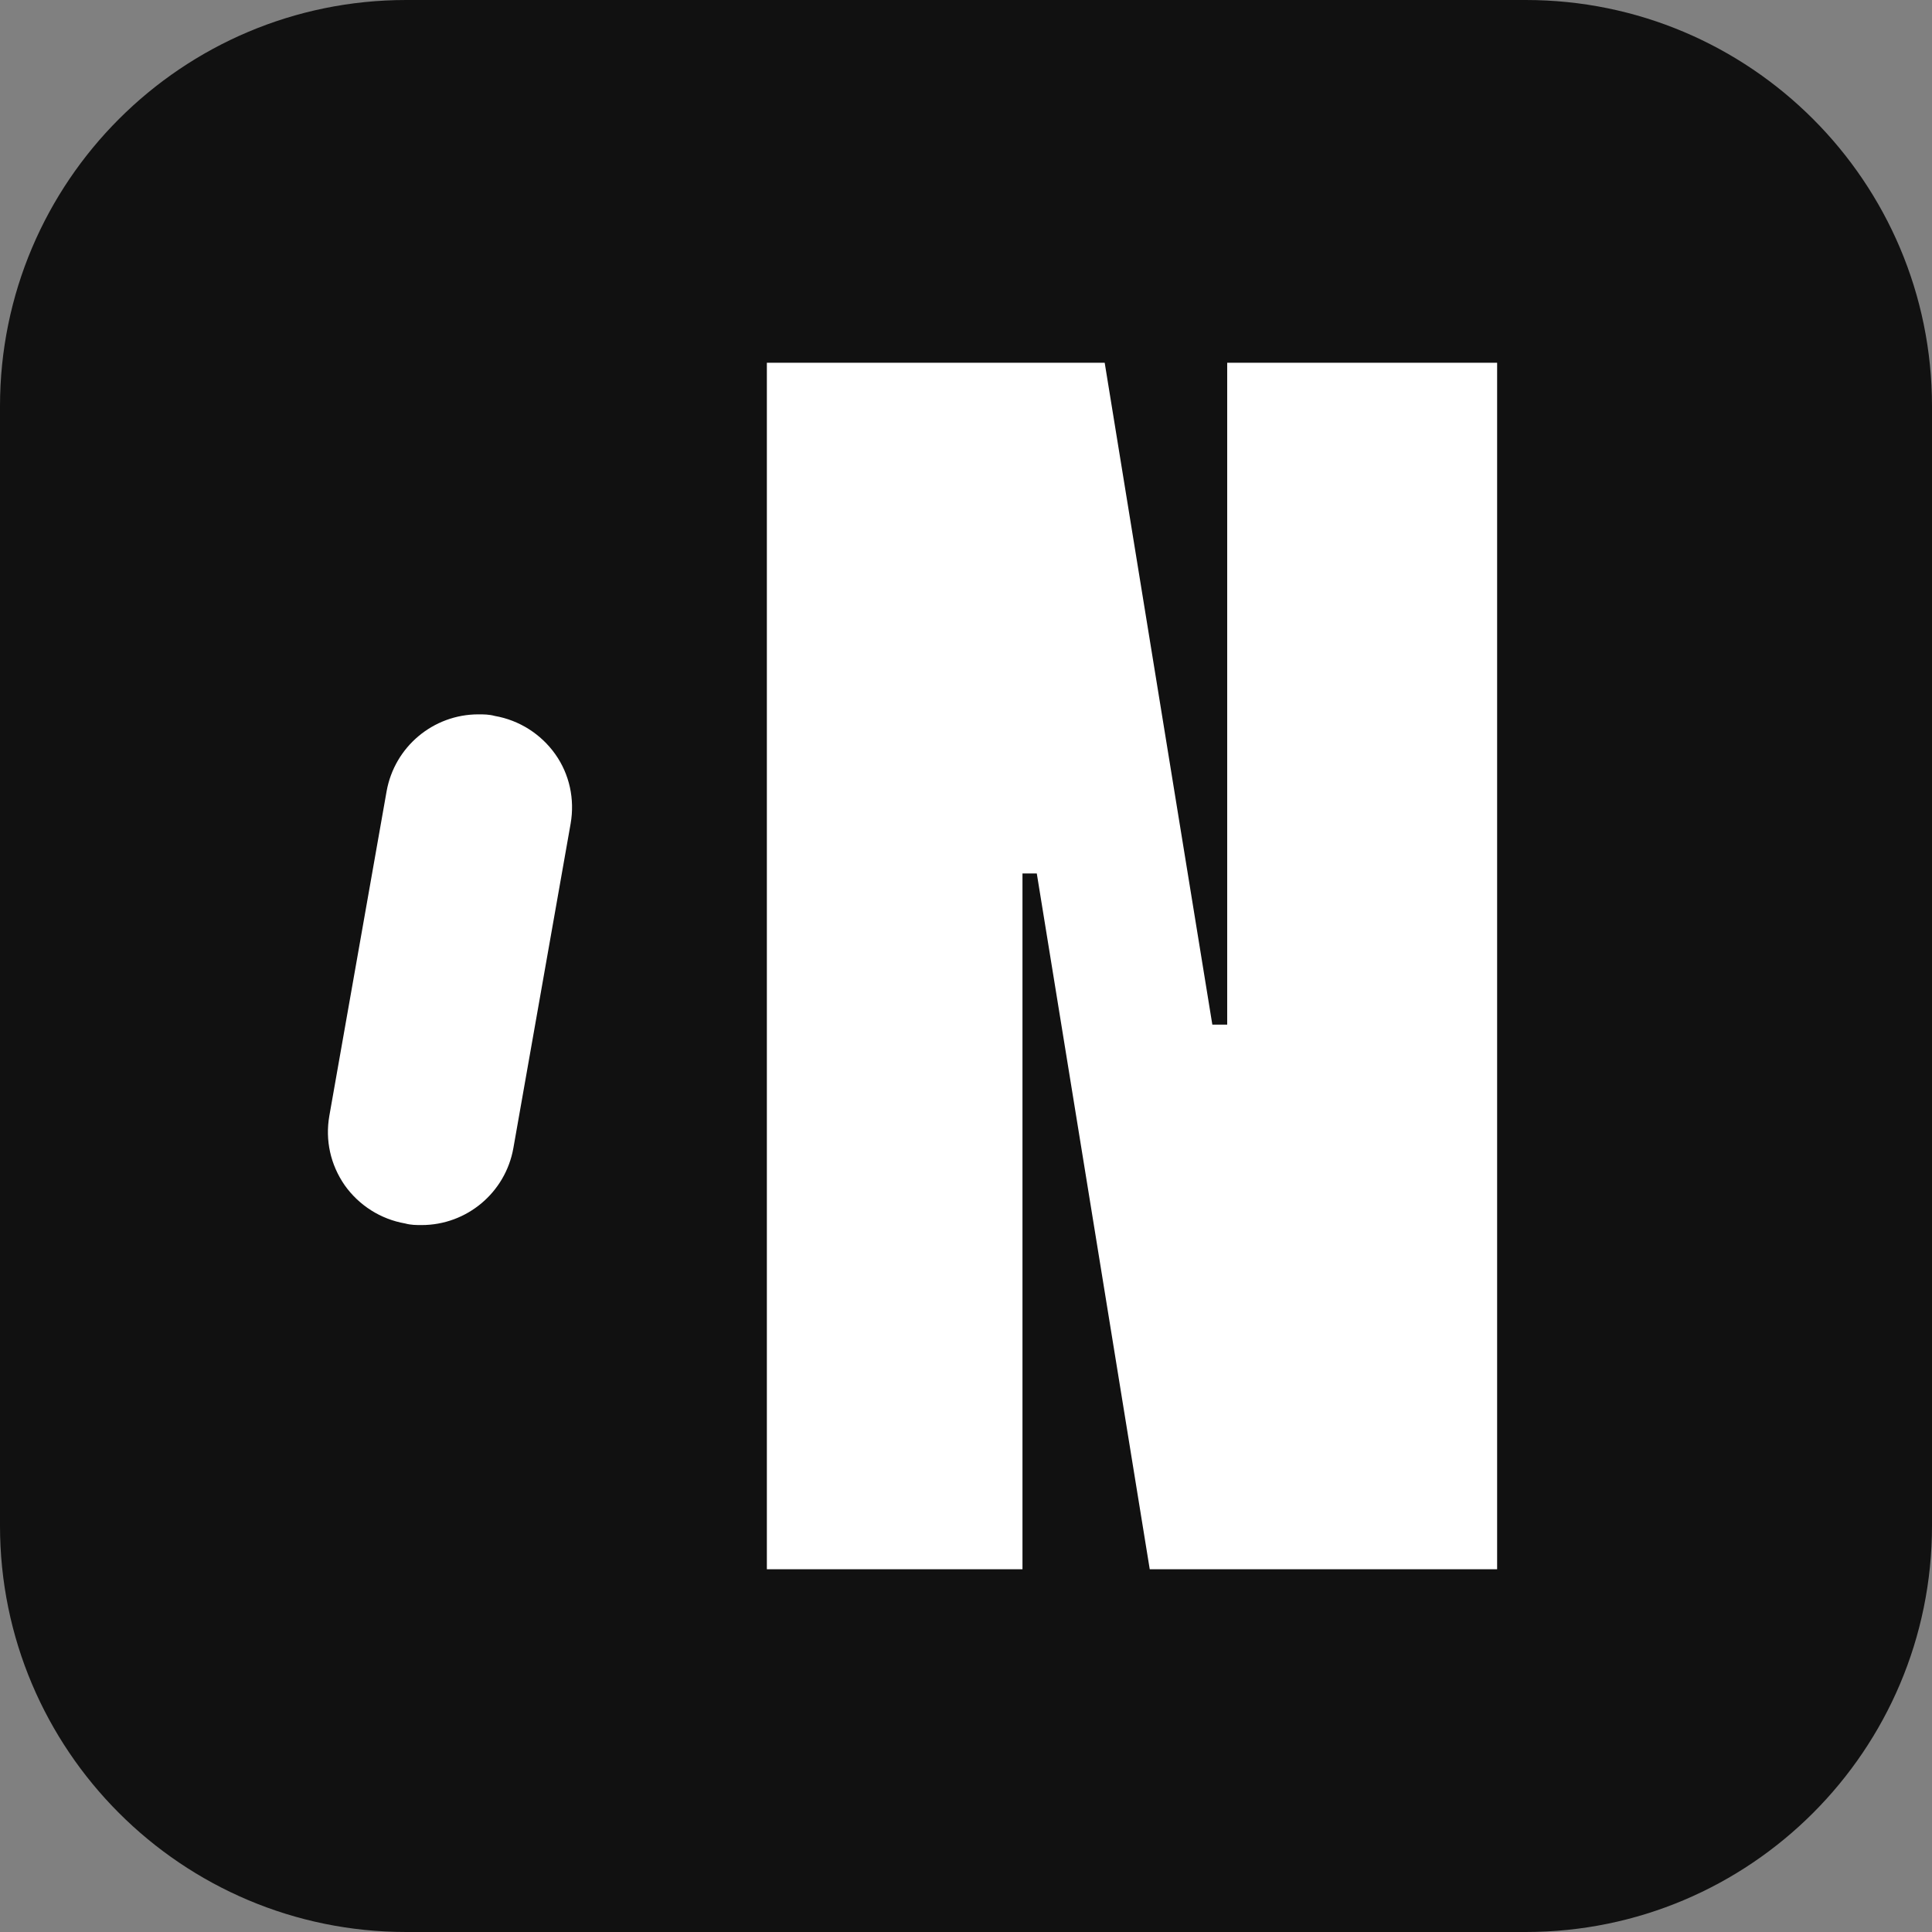 <svg width="56" height="56" viewBox="0 0 56 56" fill="none" xmlns="http://www.w3.org/2000/svg">
<rect x="0" y="0" width="56" height="56" fill="#808080" stroke="none"/>
<g clip-path="url(#clip0_182346_221144)">
<path d="M44.225 0H11.775C5.272 0 0 5.272 0 11.775V44.225C0 50.728 5.272 56 11.775 56H44.225C50.728 56 56 50.728 56 44.225V11.775C56 5.272 50.728 0 44.225 0Z" fill="#111111"/>
<path d="M29.637 45.486V25.318H30.052L33.326 45.486H43.395V10.514H35.571V11.775V29.699H35.14L32.02 10.514H22.228V45.486H29.637Z" fill="white"/>
<path d="M12.221 35.509C12.067 35.509 11.913 35.509 11.744 35.463C11.037 35.34 10.407 34.941 9.992 34.356C9.577 33.757 9.423 33.05 9.546 32.343L11.206 22.935C11.437 21.644 12.559 20.706 13.866 20.706C14.019 20.706 14.173 20.706 14.342 20.752C15.049 20.875 15.679 21.275 16.094 21.859C16.509 22.443 16.663 23.166 16.54 23.873L14.88 33.28C14.649 34.572 13.527 35.509 12.221 35.509Z" fill="white"/>
<path d="M13.912 33.096C13.742 34.033 12.851 34.648 11.929 34.479C11.006 34.31 10.376 33.419 10.545 32.496L12.205 23.089C12.374 22.151 13.266 21.536 14.188 21.705C15.111 21.874 15.741 22.766 15.572 23.688L13.912 33.096Z" fill="white"/>
</g>
<defs>
<clipPath id="clip0_182346_221144">
<rect width="56" height="56" fill="white"/>
</clipPath>
</defs>
</svg>
